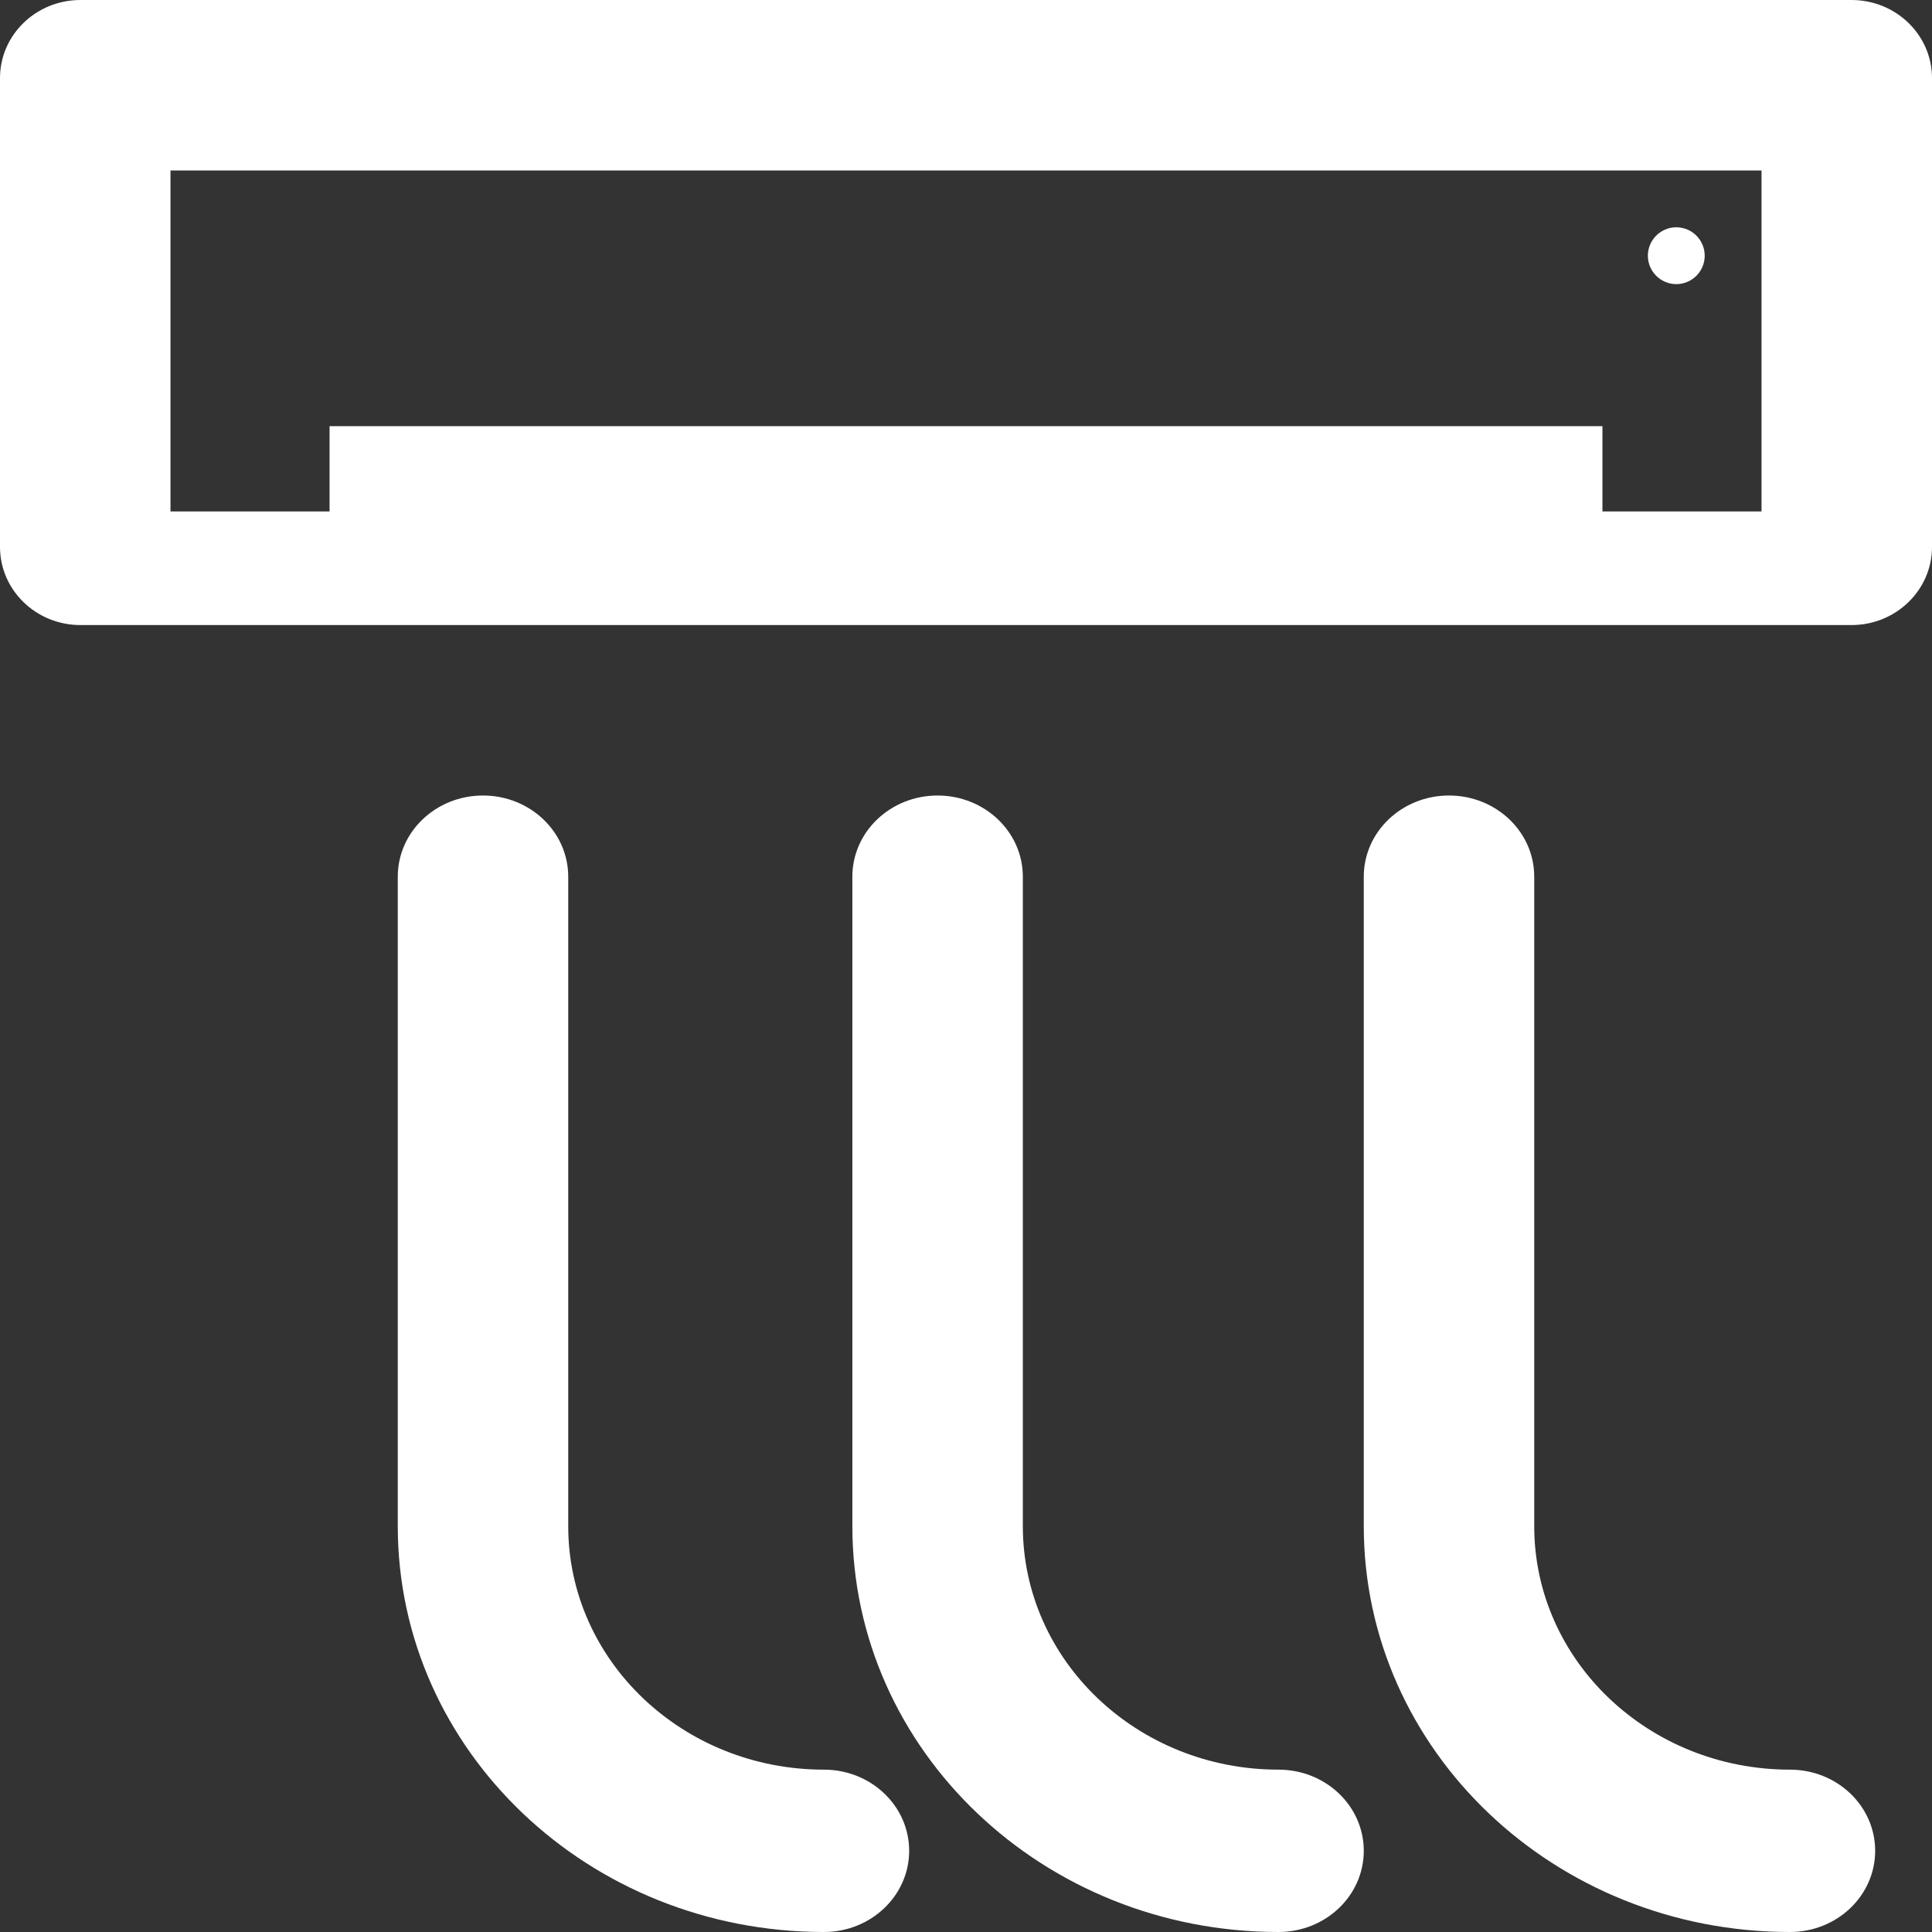 <?xml version="1.0" encoding="UTF-8"?>
<svg width="62px" height="62px" viewBox="0 0 62 62" version="1.1" xmlns="http://www.w3.org/2000/svg" xmlns:xlink="http://www.w3.org/1999/xlink">
    <rect x="0" y="0" width="62" height="62" fill="#333333" stroke="none"/>
    <!-- Generator: Sketch 53.2 (72643) - https://sketchapp.com -->
    <title>Fill 24</title>
    <desc>Created with Sketch.</desc>
    <g id="Page-1" stroke="none" stroke-width="1" fill="none" fill-rule="evenodd">
        <g id="starservice-homepage" transform="translate(-1132, -589)" fill="#FFFFFF">
            <g id="Fill-24" transform="translate(1132, 589)">
                <path d="M56.529,16.412 L51.424,16.412 L51.424,13.676 L10.576,13.676 L10.576,16.412 L5.471,16.412 L5.471,5.471 L56.529,5.471 L56.529,16.412 Z M59.417,0 L2.583,0 C1.155,0 0,1.121 0,2.507 L0,17.551 C0,18.936 1.155,20.059 2.583,20.059 L59.417,20.059 C60.843,20.059 62,18.936 62,17.551 L62,2.507 C62,1.121 60.843,0 59.417,0 L59.417,0 Z M53.794,9.118 C54.297,9.118 54.706,8.709 54.706,8.206 C54.706,7.703 54.297,7.294 53.794,7.294 C53.291,7.294 52.882,7.703 52.882,8.206 C52.882,8.709 53.291,9.118 53.794,9.118 L53.794,9.118 Z M41.029,56.79 C36.497,56.79 32.824,53.291 32.824,48.975 L32.824,28.134 C32.824,26.694 31.598,25.529 30.088,25.529 C28.576,25.529 27.353,26.694 27.353,28.134 L27.353,48.975 C27.353,56.17 33.475,62 41.029,62 C42.542,62 43.765,60.833 43.765,59.395 C43.765,57.954 42.542,56.79 41.029,56.79 L41.029,56.79 Z M57.441,56.79 C52.909,56.79 49.235,53.291 49.235,48.975 L49.235,28.134 C49.235,26.694 48.013,25.529 46.5,25.529 C44.987,25.529 43.765,26.694 43.765,28.134 L43.765,48.975 C43.765,56.17 49.886,62 57.441,62 C58.954,62 60.176,60.833 60.176,59.395 C60.176,57.954 58.954,56.79 57.441,56.79 L57.441,56.79 Z M26.441,56.79 C21.909,56.79 18.235,53.291 18.235,48.975 L18.235,28.134 C18.235,26.694 17.01,25.529 15.5,25.529 C13.987,25.529 12.765,26.694 12.765,28.134 L12.765,48.975 C12.765,56.17 18.886,62 26.441,62 C27.951,62 29.176,60.833 29.176,59.395 C29.176,57.954 27.951,56.79 26.441,56.79 L26.441,56.79 Z" id="Fill-1"></path>
            </g>
        </g>
    </g>
</svg>